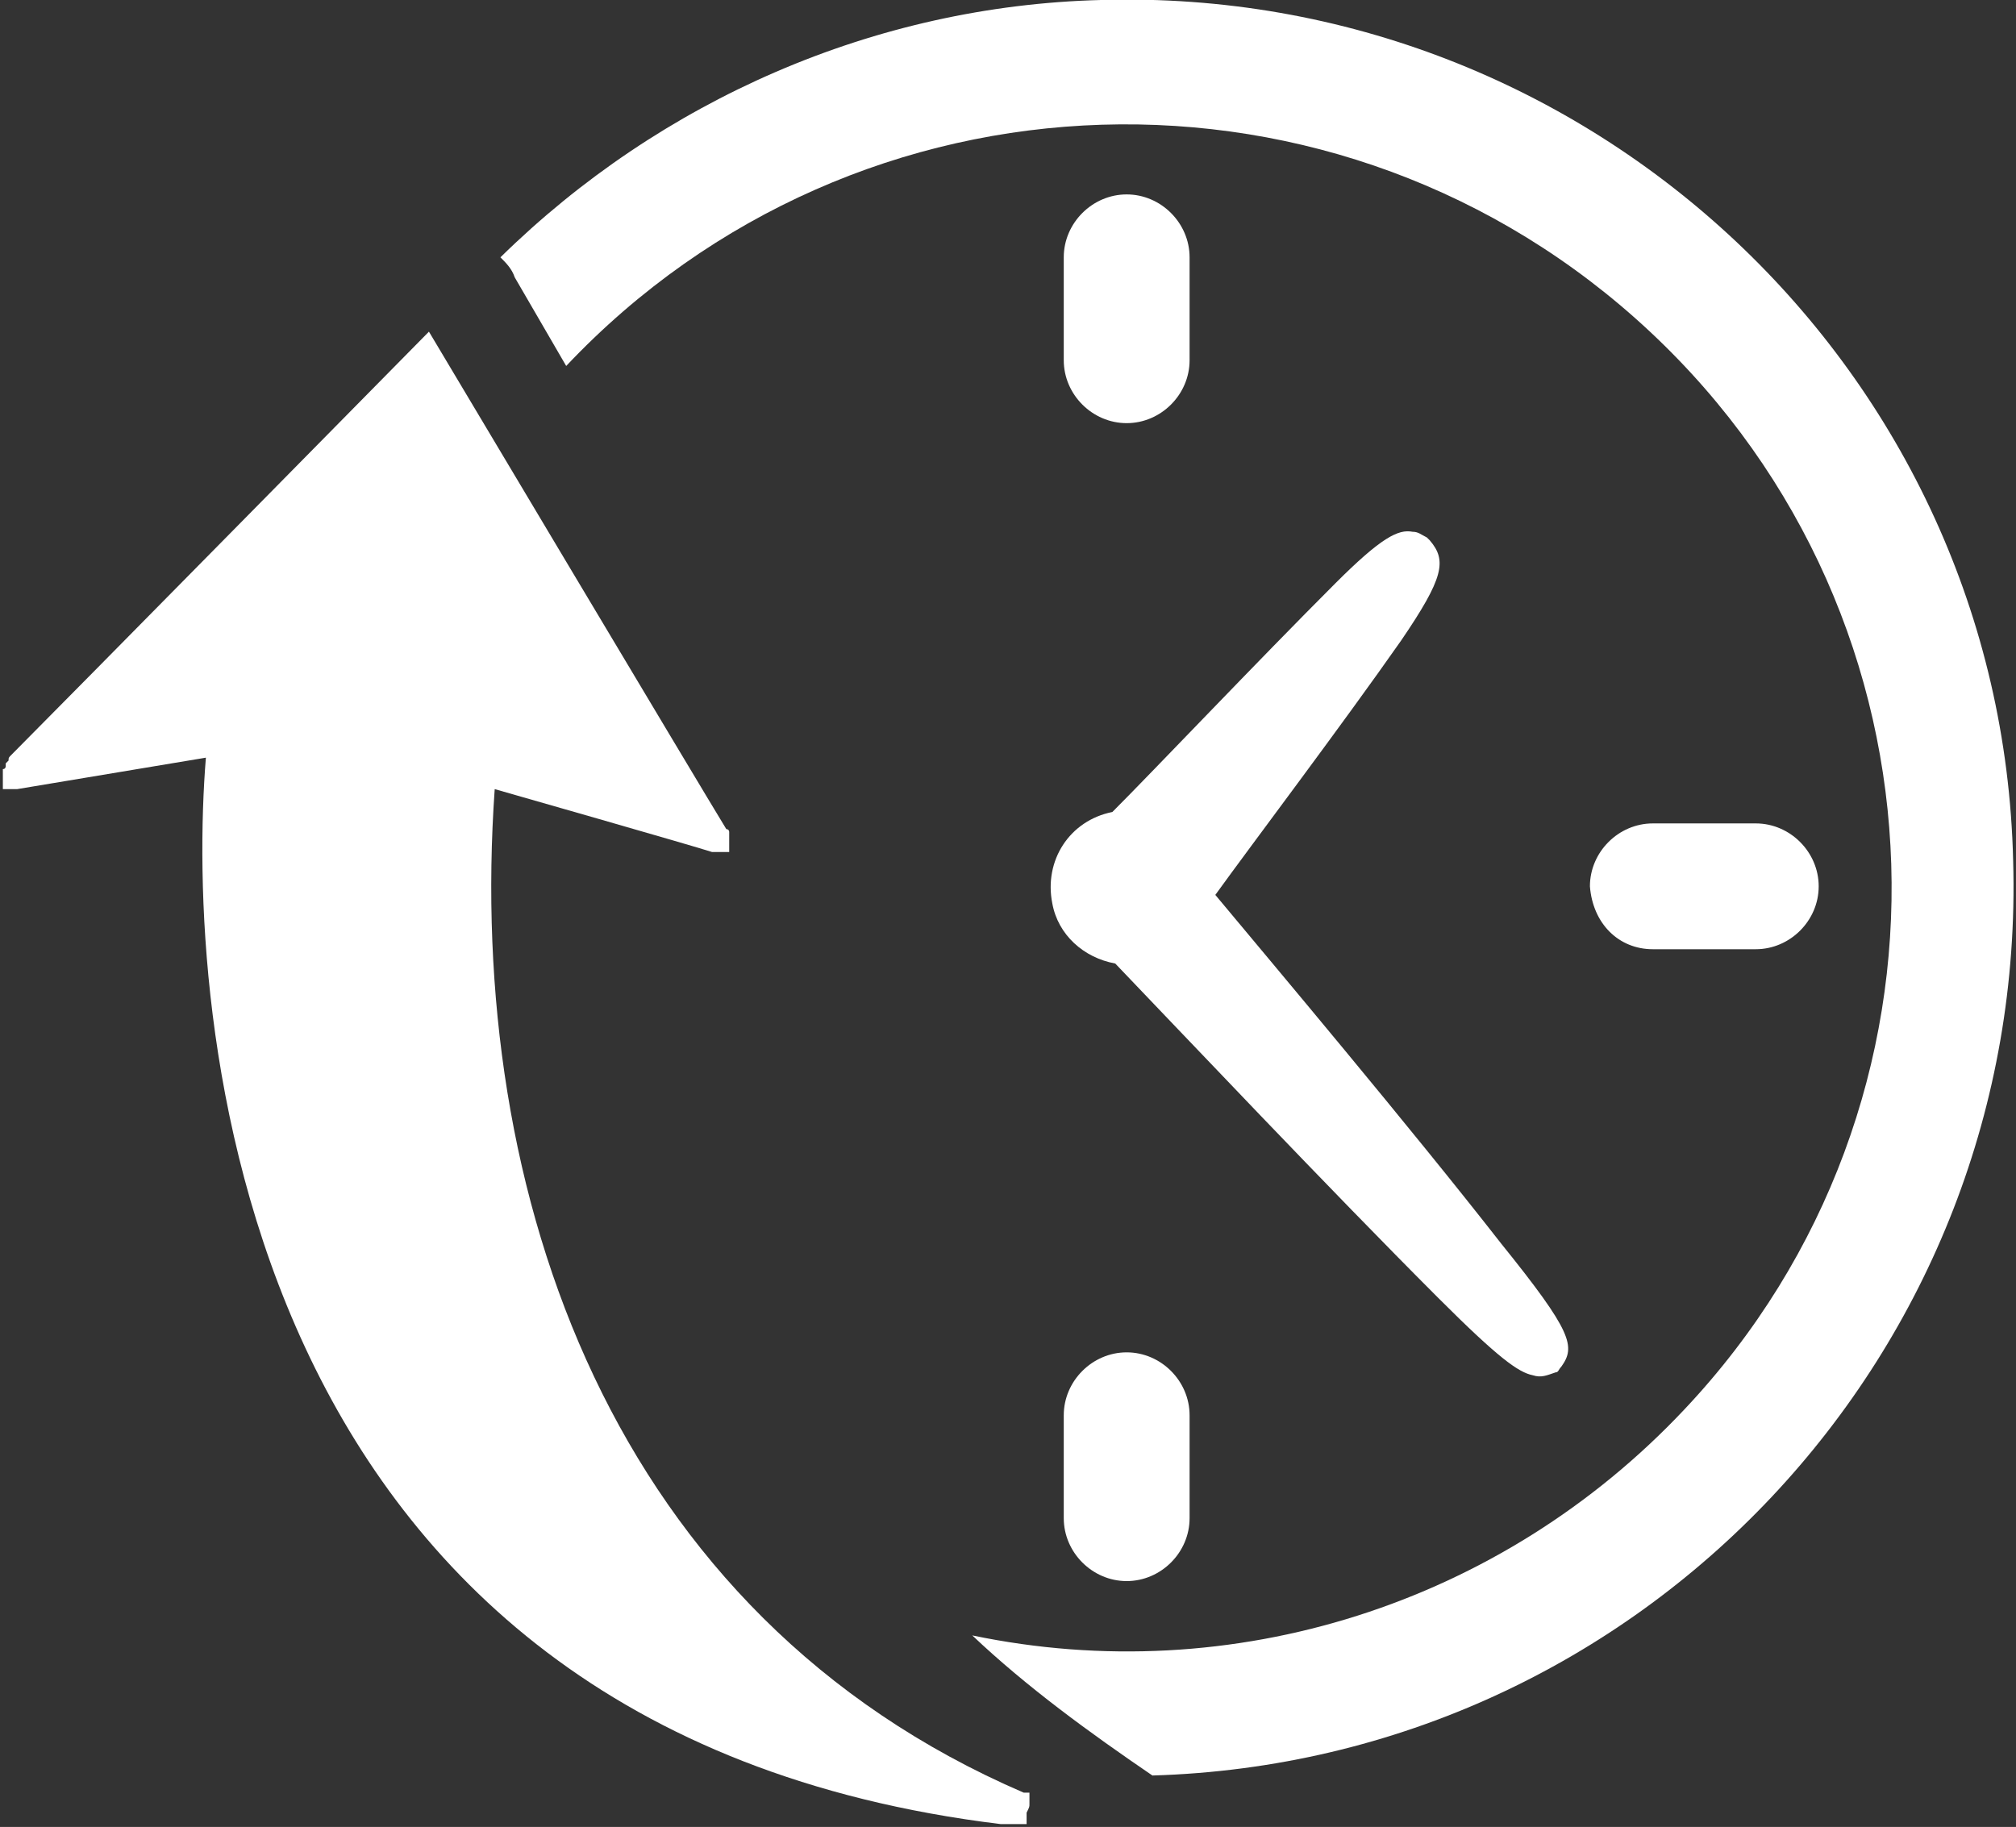 <?xml version="1.0" encoding="utf-8"?>
<!-- Generator: Adobe Illustrator 25.2.3, SVG Export Plug-In . SVG Version: 6.00 Build 0)  -->
<svg version="1.1" id="レイヤー_1" xmlns="http://www.w3.org/2000/svg" xmlns:xlink="http://www.w3.org/1999/xlink" x="0px"
	 y="0px" viewBox="0 0 70.5 63.9" style="enable-background:new 0 0 70.5 63.9;" xml:space="preserve">
<rect x="0" y="0" width="70.5" height="63.9" fill="#333333" stroke="none"/>
<style type="text/css">
	.st0{fill:#FFFFFF;}
</style>
<g id="レイヤー_2_1_" transform="translate(-0.041)">
	<g id="レイヤー_1_1_" transform="translate(0.041 0)">
		<path id="パス_9209" class="st0" d="M40.3,62.1c17.1-0.5,30.6-14.8,30.1-32C70,13,55.6-0.5,38.5,0c-7.9,0.2-15.4,3.5-21,9
			c0.2,0.2,0.4,0.4,0.5,0.7l1.8,3.1C30,2,46.9,1.5,57.7,11.6c10.8,10.1,11.3,27,1.2,37.7c-6.4,6.8-15.8,9.8-24.9,7.9
			C35.9,59,38.1,60.6,40.3,62.1z"/>
		<path id="パス_9210" class="st0" d="M39.4,14.8c1.2,0,2.2-1,2.2-2.2c0,0,0,0,0,0V9c0-1.2-1-2.2-2.2-2.2c-1.2,0-2.2,1-2.2,2.2
			c0,0,0,0,0,0v3.6C37.2,13.8,38.2,14.8,39.4,14.8z"/>
		<path id="パス_9211" class="st0" d="M39.4,47.3c-1.2,0-2.2,1-2.2,2.2c0,0,0,0,0,0v3.6c0,1.2,1,2.2,2.2,2.2c1.2,0,2.2-1,2.2-2.2
			v-3.6C41.6,48.3,40.6,47.3,39.4,47.3C39.4,47.3,39.4,47.3,39.4,47.3z"/>
		<path id="パス_9212" class="st0" d="M57.8,33.2h3.6c1.2,0,2.2-1,2.2-2.2c0-1.2-1-2.2-2.2-2.2h-3.6c-1.2,0-2.2,1-2.2,2.2
			C55.7,32.3,56.6,33.2,57.8,33.2z"/>
		<path id="パス_9213" class="st0" d="M39,33.7c2.3,2.4,7.5,7.9,11.3,11.7c2.1,2.1,2.8,2.6,3.3,2.7c0.3,0.1,0.5,0,0.8-0.1
			c0.1,0,0.1-0.1,0.2-0.2c0.5-0.7,0.4-1.2-2.1-4.3c-3.2-4.1-8-9.8-10-12.2c1.3-1.8,4.4-5.9,6.5-8.9c1.5-2.2,1.6-2.8,1-3.5
			c0,0-0.1-0.1-0.1-0.1c-0.2-0.1-0.3-0.2-0.5-0.2c-0.5-0.1-1.1,0.2-2.7,1.8c-2.7,2.7-6.4,6.6-7.8,8c-1.5,0.3-2.4,1.7-2.1,3.2
			C37,32.7,37.9,33.5,39,33.7L39,33.7z"/>
		<path id="パス_9214" class="st0" d="M36,63.1C36,63.1,36,63.1,36,63.1c0-0.1,0-0.1,0-0.1c0,0,0,0,0-0.1c0,0,0,0,0,0s0,0,0-0.1
			c0,0,0,0,0,0c0,0,0,0,0-0.1c0,0,0,0,0,0c0,0,0,0-0.1,0l0,0c0,0-0.1,0-0.1,0c-14.4-6.2-19.5-20.9-18.5-35.1c0,0,7,2,7.6,2.2
			c0,0,0.1,0,0.1,0h0c0,0,0.1,0,0.1,0c0,0,0,0,0.1,0h0c0,0,0.1,0,0.1,0h0l0.1,0l0,0c0,0,0,0,0,0l0,0c0,0,0,0,0.1,0l0,0
			c0,0,0,0,0-0.1l0,0c0,0,0,0,0-0.1c0,0,0,0,0,0c0,0,0,0,0-0.1v0c0,0,0-0.1,0-0.1l0,0c0,0,0-0.1,0-0.1c0,0,0,0,0,0c0,0,0-0.1,0-0.1
			l0,0c0,0,0-0.1,0-0.1l0,0c0,0,0-0.1-0.1-0.1C24.6,27.7,15,11.6,15,11.6S1.9,24.9,0.4,26.4c-0.1,0.1-0.1,0.1-0.1,0.2l0,0
			c0,0-0.1,0.1-0.1,0.1l0,0.1c0,0,0,0.1-0.1,0.1c0,0,0,0,0,0.1c0,0,0,0.1,0,0.1s0,0,0,0.1c0,0,0,0,0,0.1c0,0,0,0,0,0.1v0.1
			c0,0,0,0,0,0c0,0,0,0,0,0.1c0,0,0,0,0,0l0,0l0,0c0,0,0,0,0,0c0,0,0,0,0,0l0,0c0,0,0,0,0,0l0,0l0,0l0.1,0l0,0l0.1,0l0,0l0.1,0l0,0
			h0.1c0,0,0.1,0,0.1,0c0.6-0.1,6.6-1.1,6.6-1.1c-0.7,8.6,0.7,34,27.8,37.3c0,0,0.1,0,0.1,0h0.1c0,0,0.1,0,0.1,0l0.1,0l0.1,0
			c0,0,0,0,0.1,0l0.1,0l0.1,0l0.1,0c0,0,0,0,0,0l0,0l0,0c0,0,0,0,0-0.1l0,0l0-0.1l0-0.1v-0.1C36,63.2,36,63.2,36,63.1
			C36,63.1,36,63.1,36,63.1z"/>
	</g>
</g>
</svg>

